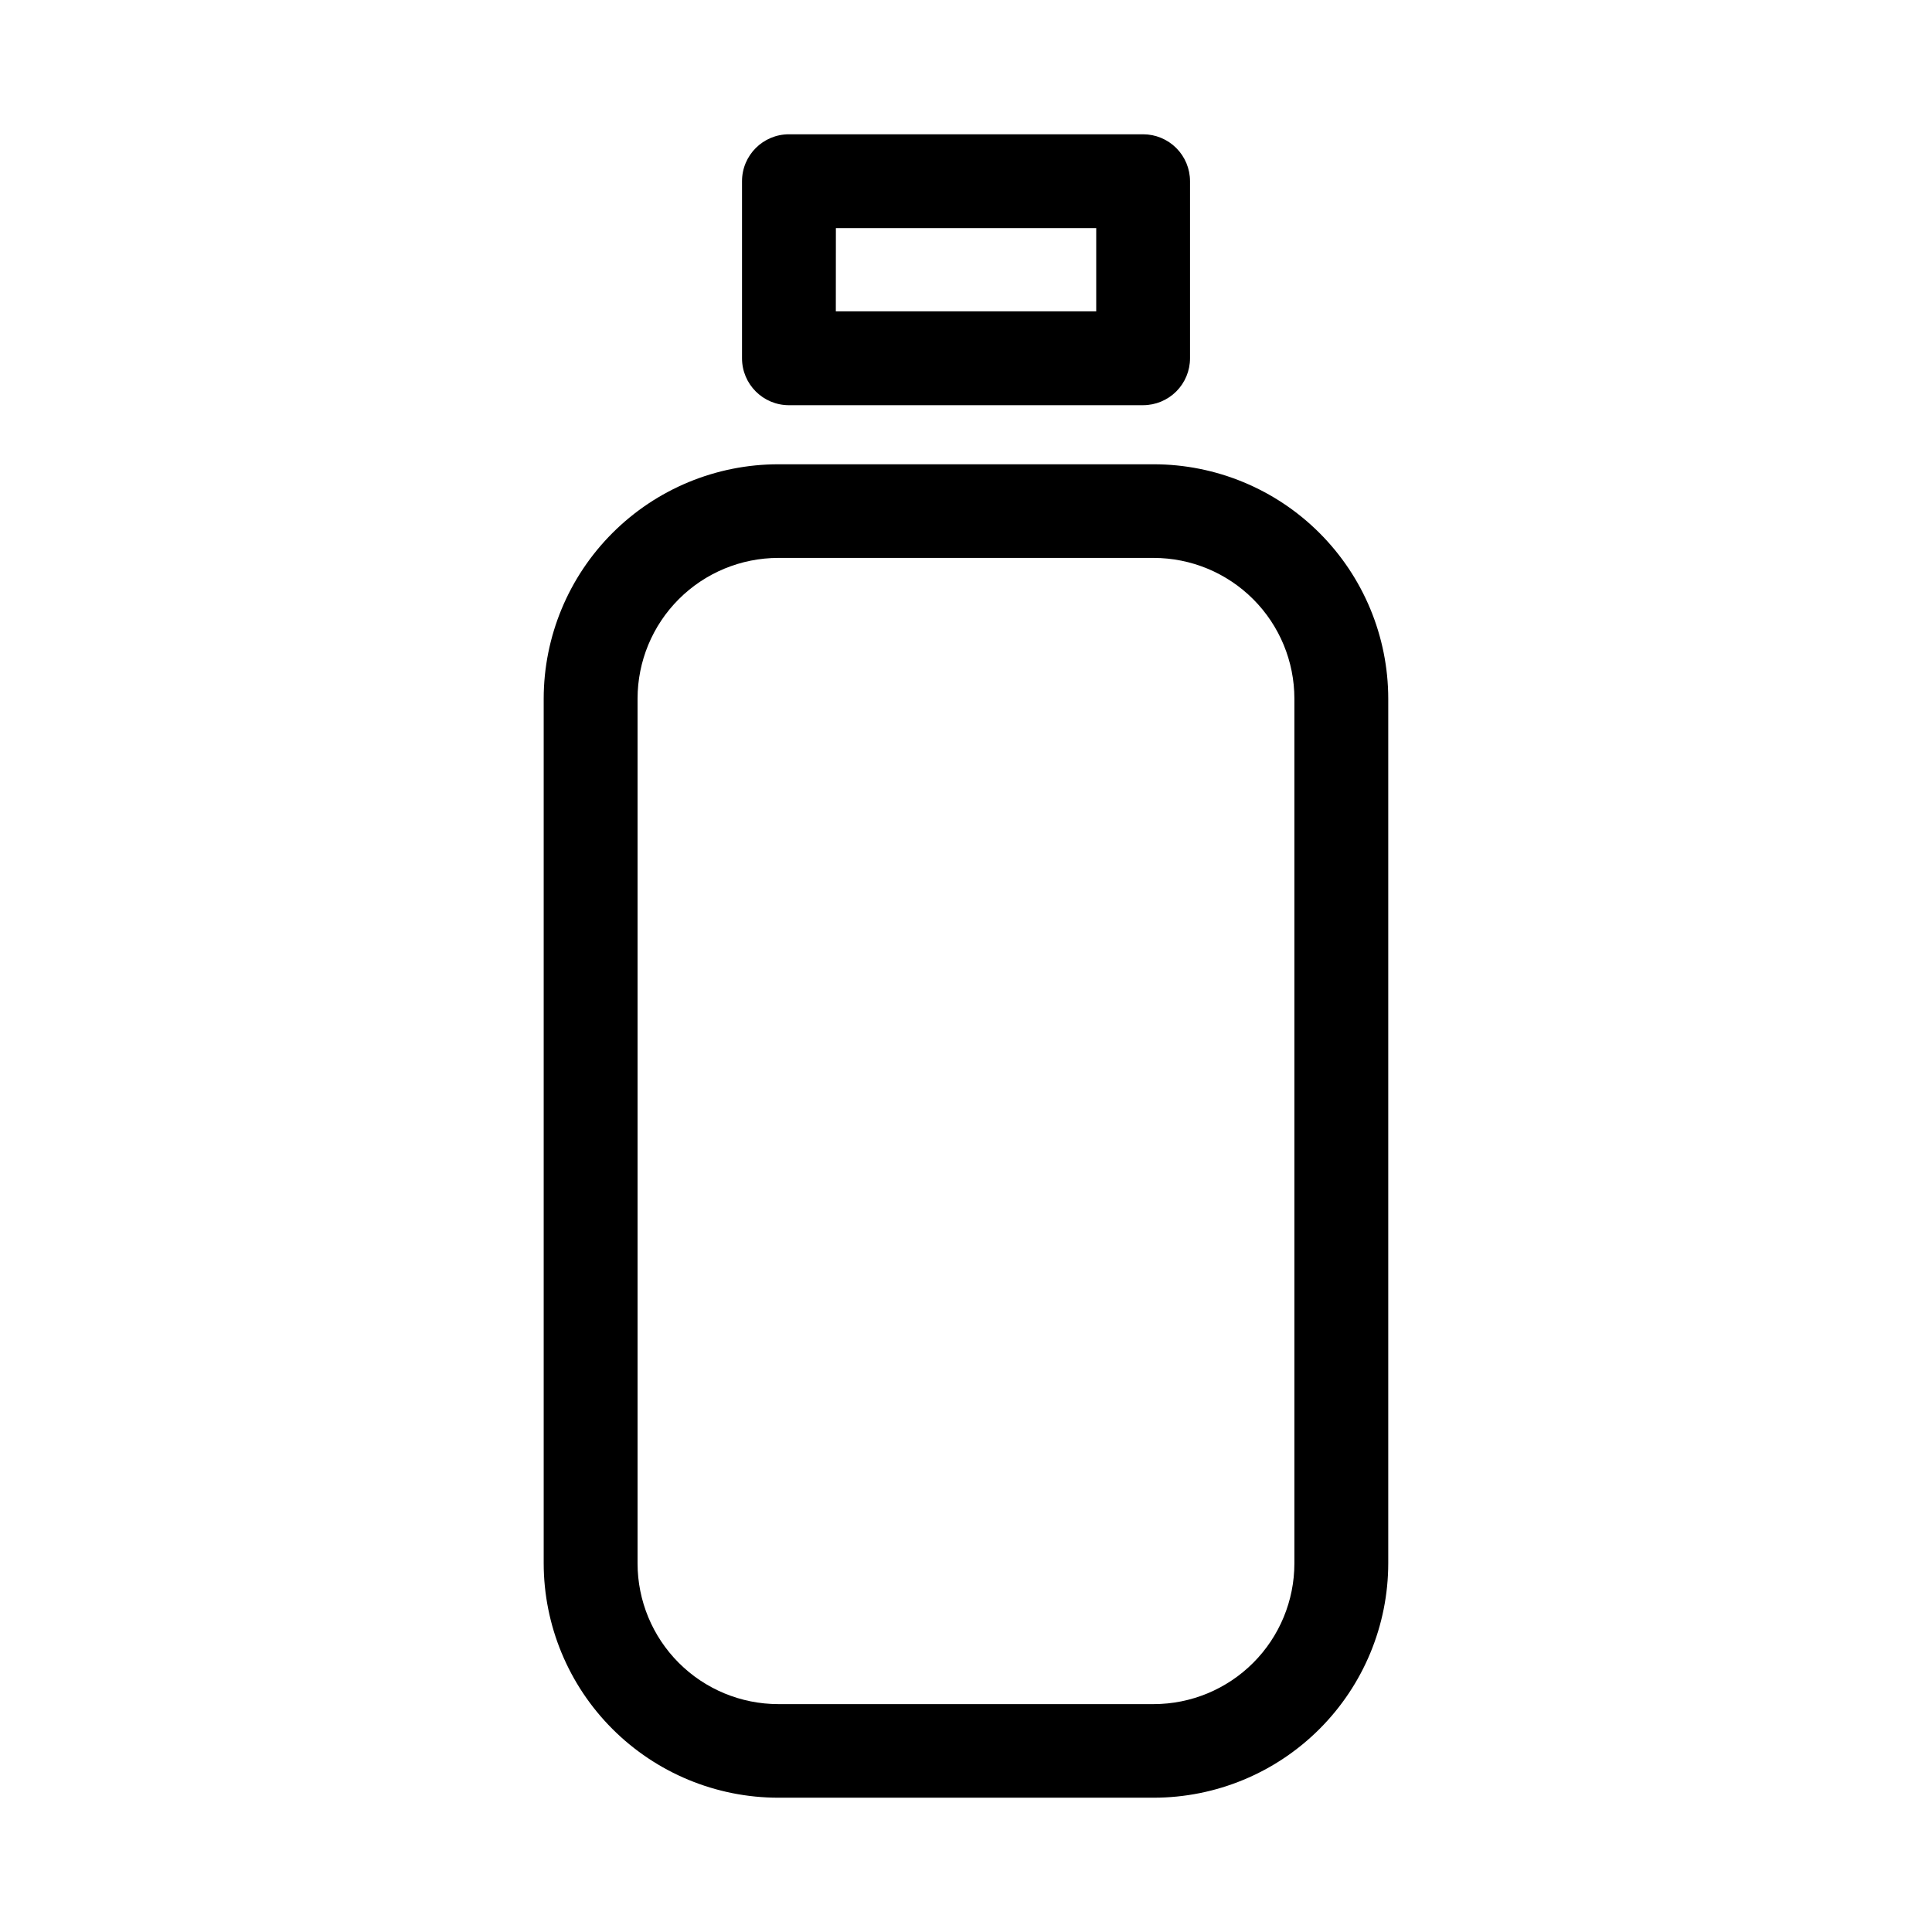 <?xml version="1.0" encoding="UTF-8"?>
<!-- Uploaded to: SVG Repo, www.svgrepo.com, Generator: SVG Repo Mixer Tools -->
<svg fill="#000000" width="800px" height="800px" version="1.1" viewBox="144 144 512 512" xmlns="http://www.w3.org/2000/svg">
 <g fill-rule="evenodd">
  <path d="m449.73 267.04h-99.473c-16.477 0.004-32.277 6.547-43.934 18.195-11.66 11.645-18.219 27.438-18.238 43.914v229.09c0.004 16.488 6.555 32.301 18.215 43.957 11.66 11.66 27.469 18.211 43.957 18.215h99.473c16.488-0.004 32.301-6.555 43.957-18.215 11.66-11.656 18.211-27.469 18.215-43.957v-229.09c-0.02-16.477-6.578-32.27-18.234-43.914-11.66-11.648-27.461-18.191-43.938-18.195zm37.297 291.27c-0.004 9.891-3.934 19.375-10.93 26.367-6.992 6.996-16.477 10.926-26.367 10.93h-99.473c-9.891-0.004-19.375-3.934-26.367-10.93-6.992-6.992-10.926-16.477-10.93-26.367v-229.16c0.004-9.891 3.938-19.375 10.93-26.367 6.992-6.992 16.477-10.926 26.367-10.93h99.473c9.891 0.004 19.375 3.938 26.367 10.93 6.996 6.992 10.926 16.477 10.93 26.367z"/>
  <path d="m353.08 251.38h93.852-0.004c3.301 0 6.465-1.312 8.797-3.644 2.332-2.332 3.644-5.496 3.644-8.793v-46.918c0-3.297-1.312-6.461-3.644-8.793-2.332-2.336-5.496-3.644-8.797-3.644h-93.848c-6.871 0-12.438 5.57-12.438 12.438v46.918c0 6.867 5.566 12.438 12.438 12.438zm12.438-46.918h68.992v22.043h-69.008z"/>
 </g>
</svg>